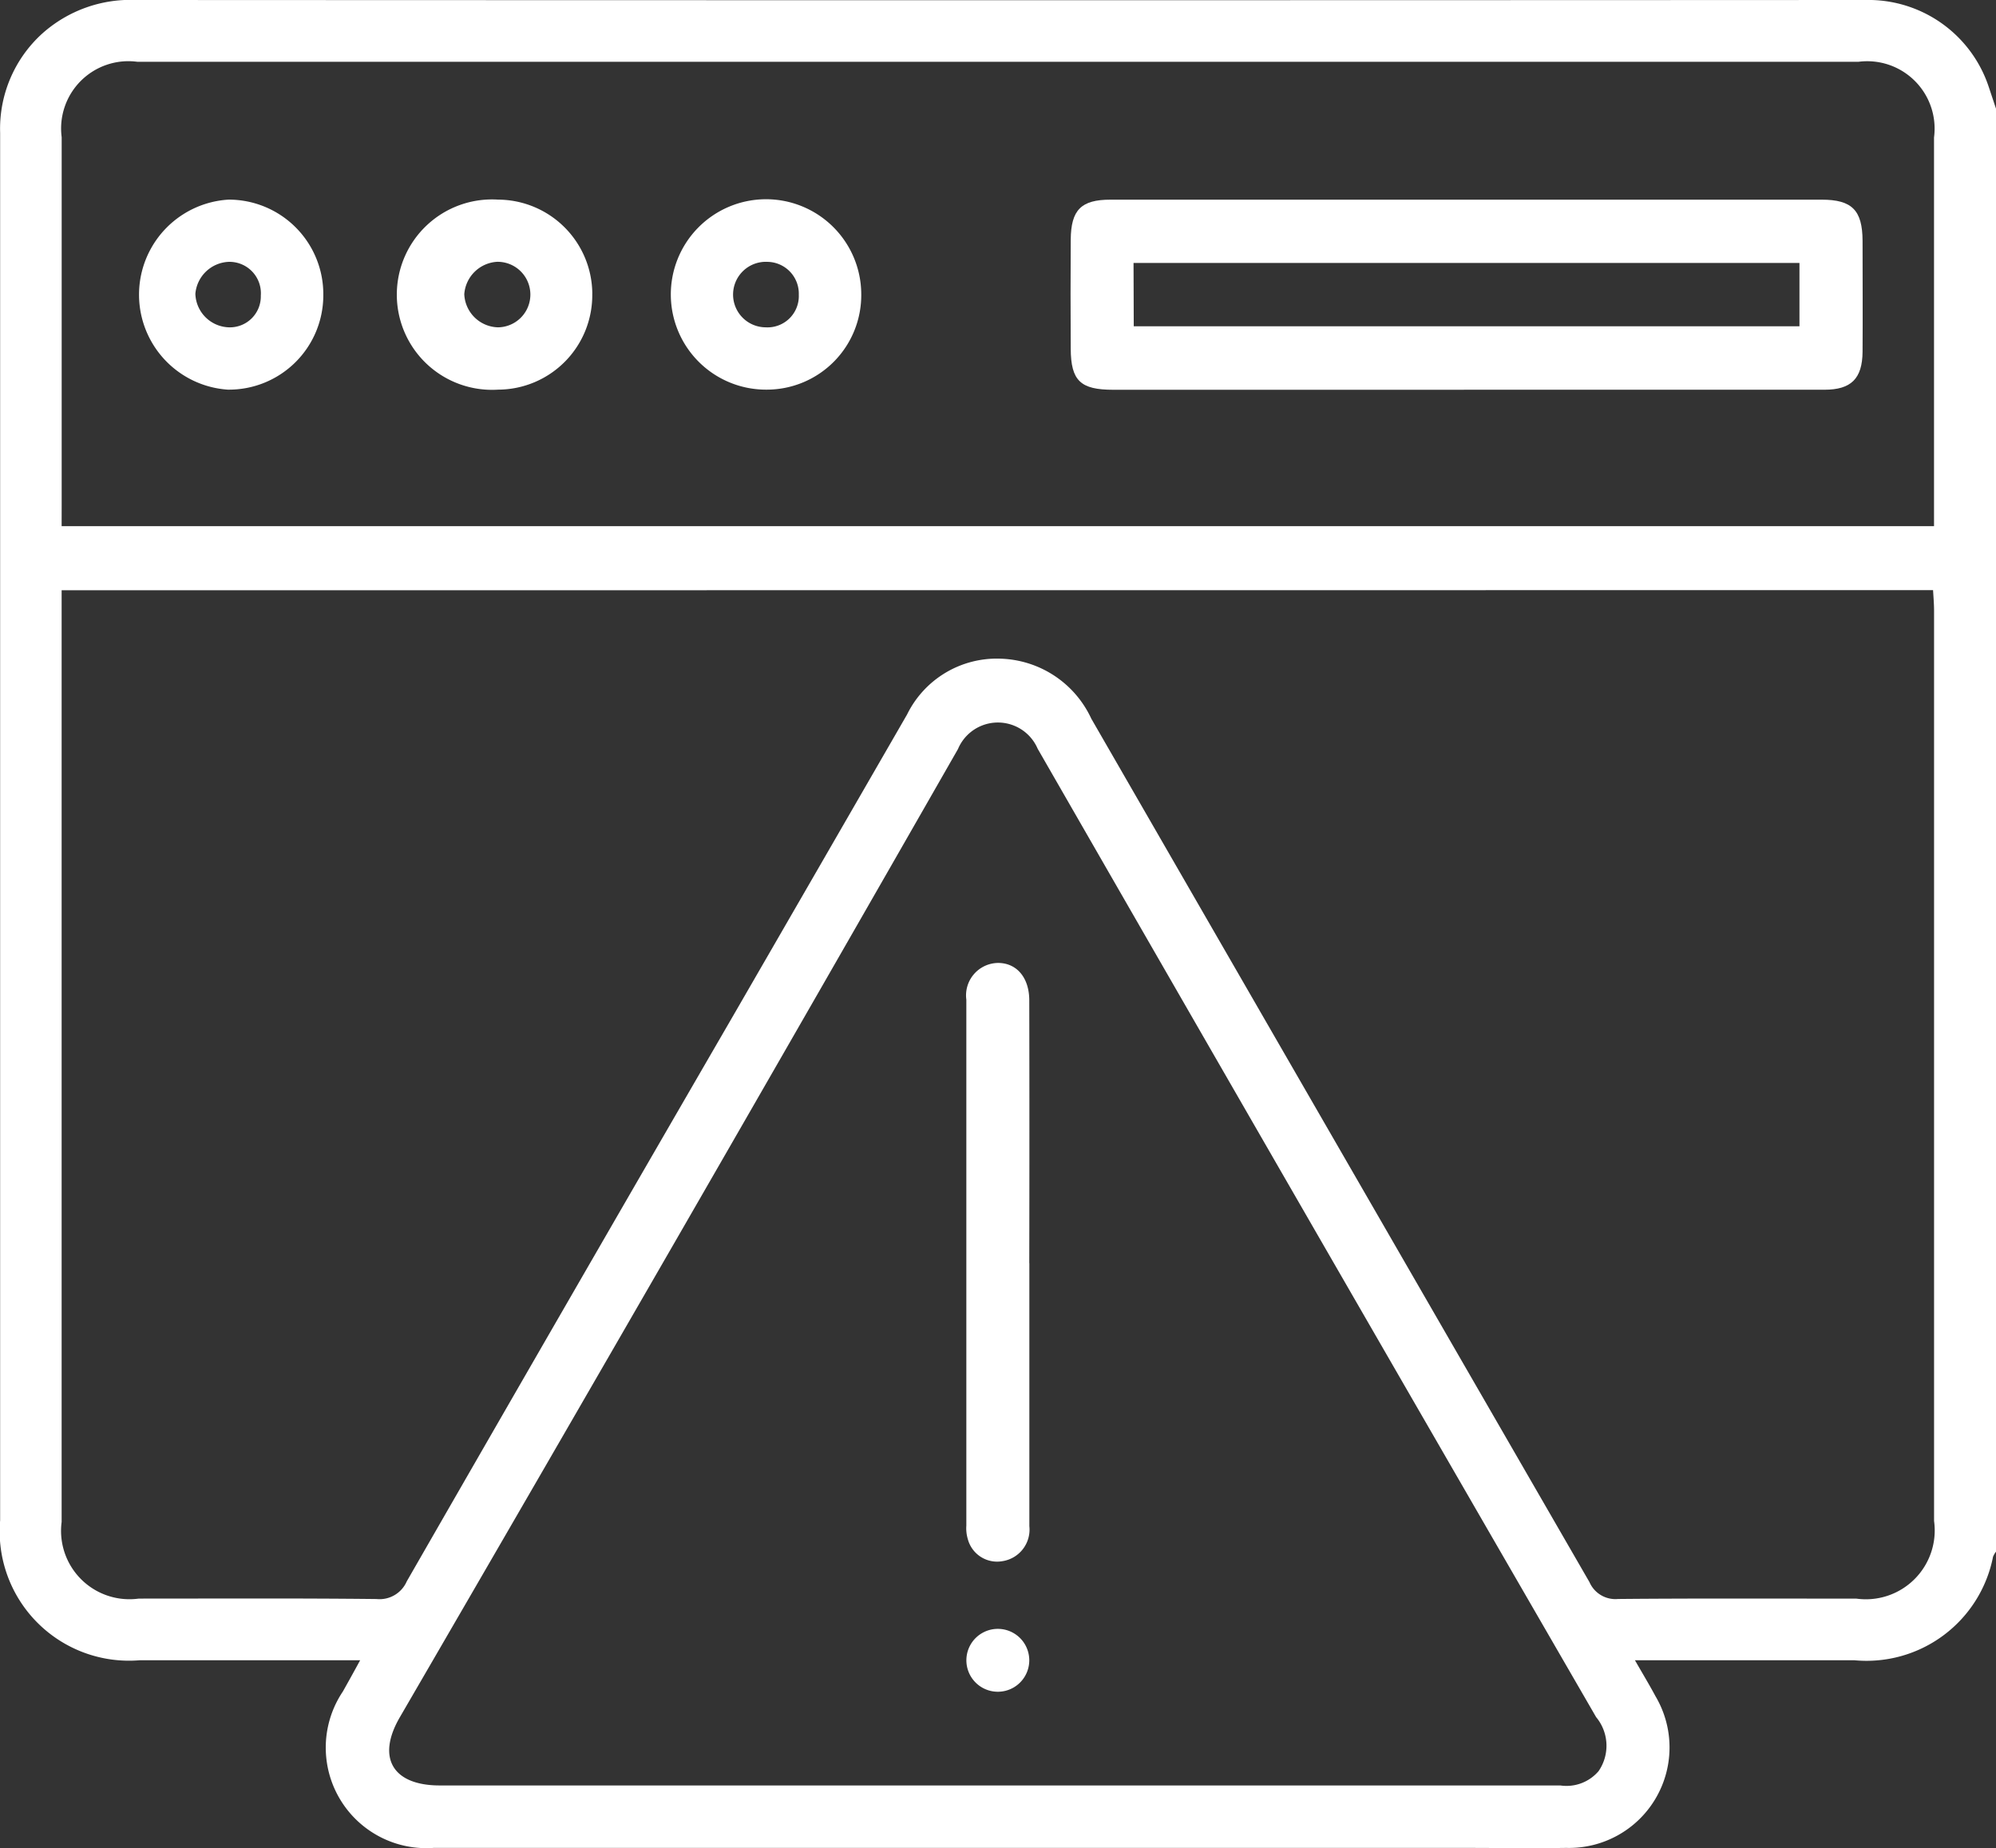 <svg xmlns="http://www.w3.org/2000/svg" width="46.117" height="42.708"><rect width="100%" height="100%" fill="#333333" stroke="none"/><g data-name="Grupo 75"><g data-name="Grupo 76" fill="#fff"><path data-name="Trazado 215" d="M46.117 2.529v33.327a.544.544 0 00-.068.116 2.979 2.979 0 01-3.2 2.394h-5.074c.194.338.341.581.474.83a2.322 2.322 0 01-2.06 3.506c-.811.012-1.622 0-2.432 0H10.021a2.324 2.324 0 01-2.1-3.613c.122-.217.244-.436.4-.723H3.225a2.988 2.988 0 01-3.222-3.232V3.071A2.968 2.968 0 01.97.781 3.06 3.06 0 013.156 0q19.907.01 39.815 0h.269a2.93 2.93 0 012.711 2.013l.169.507M1.424 13.64v21.53a1.58 1.58 0 001.781 1.771c1.83 0 3.663-.01 5.494.01a.686.686 0 00.7-.41q3.754-6.534 7.532-13.054 2.014-3.486 4.026-6.975a2.308 2.308 0 012.157-1.291 2.389 2.389 0 012.1 1.386q5.751 9.979 11.51 19.953a.654.654 0 00.662.39c1.832-.017 3.664-.007 5.5-.009a1.591 1.591 0 001.8-1.794v-21.03c0-.158-.014-.316-.023-.48zm21.611 27.619h13.016a.975.975 0 00.883-.33 1.034 1.034 0 00-.056-1.249q-6.466-11.178-12.903-22.378a1 1 0 00-1.841.007q-6.413 11.213-12.9 22.381c-.537.93-.16 1.568.924 1.569h12.877m-21.611-29.1h43.261V3.177a1.557 1.557 0 00-1.746-1.749H3.175a1.555 1.555 0 00-1.75 1.743v8.51z"/><path data-name="Trazado 216" d="M23.783 29.191v6.077a.738.738 0 01-.622.808.7.7 0 01-.8-.51.863.863 0 01-.034-.31V23.101a.749.749 0 01.732-.849c.431 0 .72.338.722.861q.006 3.039 0 6.077"/><path data-name="Trazado 217" d="M23.781 38.367a.726.726 0 01-1.453 0 .726.726 0 011.453 0"/><path data-name="Trazado 218" d="M33.82 9.007h-8.1c-.757 0-.977-.209-.981-.948q-.008-1.26 0-2.521c.006-.689.241-.924.918-.924H42.09c.7 0 .941.244.944.951 0 .856.006 1.711 0 2.566-.006.619-.264.875-.88.875h-8.329m-7.63-1.466h15.381V6.076H26.19z"/><path data-name="Trazado 219" d="M13.684 6.786a2.183 2.183 0 01-2.175 2.218 2.2 2.2 0 110-4.391 2.187 2.187 0 012.176 2.173m-2.2-.736a.808.808 0 00-.758.749.8.8 0 00.782.765.757.757 0 00-.024-1.514"/><path data-name="Trazado 220" d="M19.899 6.787a2.184 2.184 0 01-2.178 2.217 2.2 2.2 0 112.178-2.217m-1.443.023a.735.735 0 00-.723-.759.757.757 0 10-.044 1.513.724.724 0 00.767-.755"/><path data-name="Trazado 221" d="M7.47 6.818a2.181 2.181 0 01-2.208 2.186 2.2 2.2 0 01.02-4.391A2.185 2.185 0 017.47 6.818m-1.444.012a.726.726 0 00-.744-.779.807.807 0 00-.768.738.8.8 0 00.772.775.715.715 0 00.74-.734"/></g></g></svg>